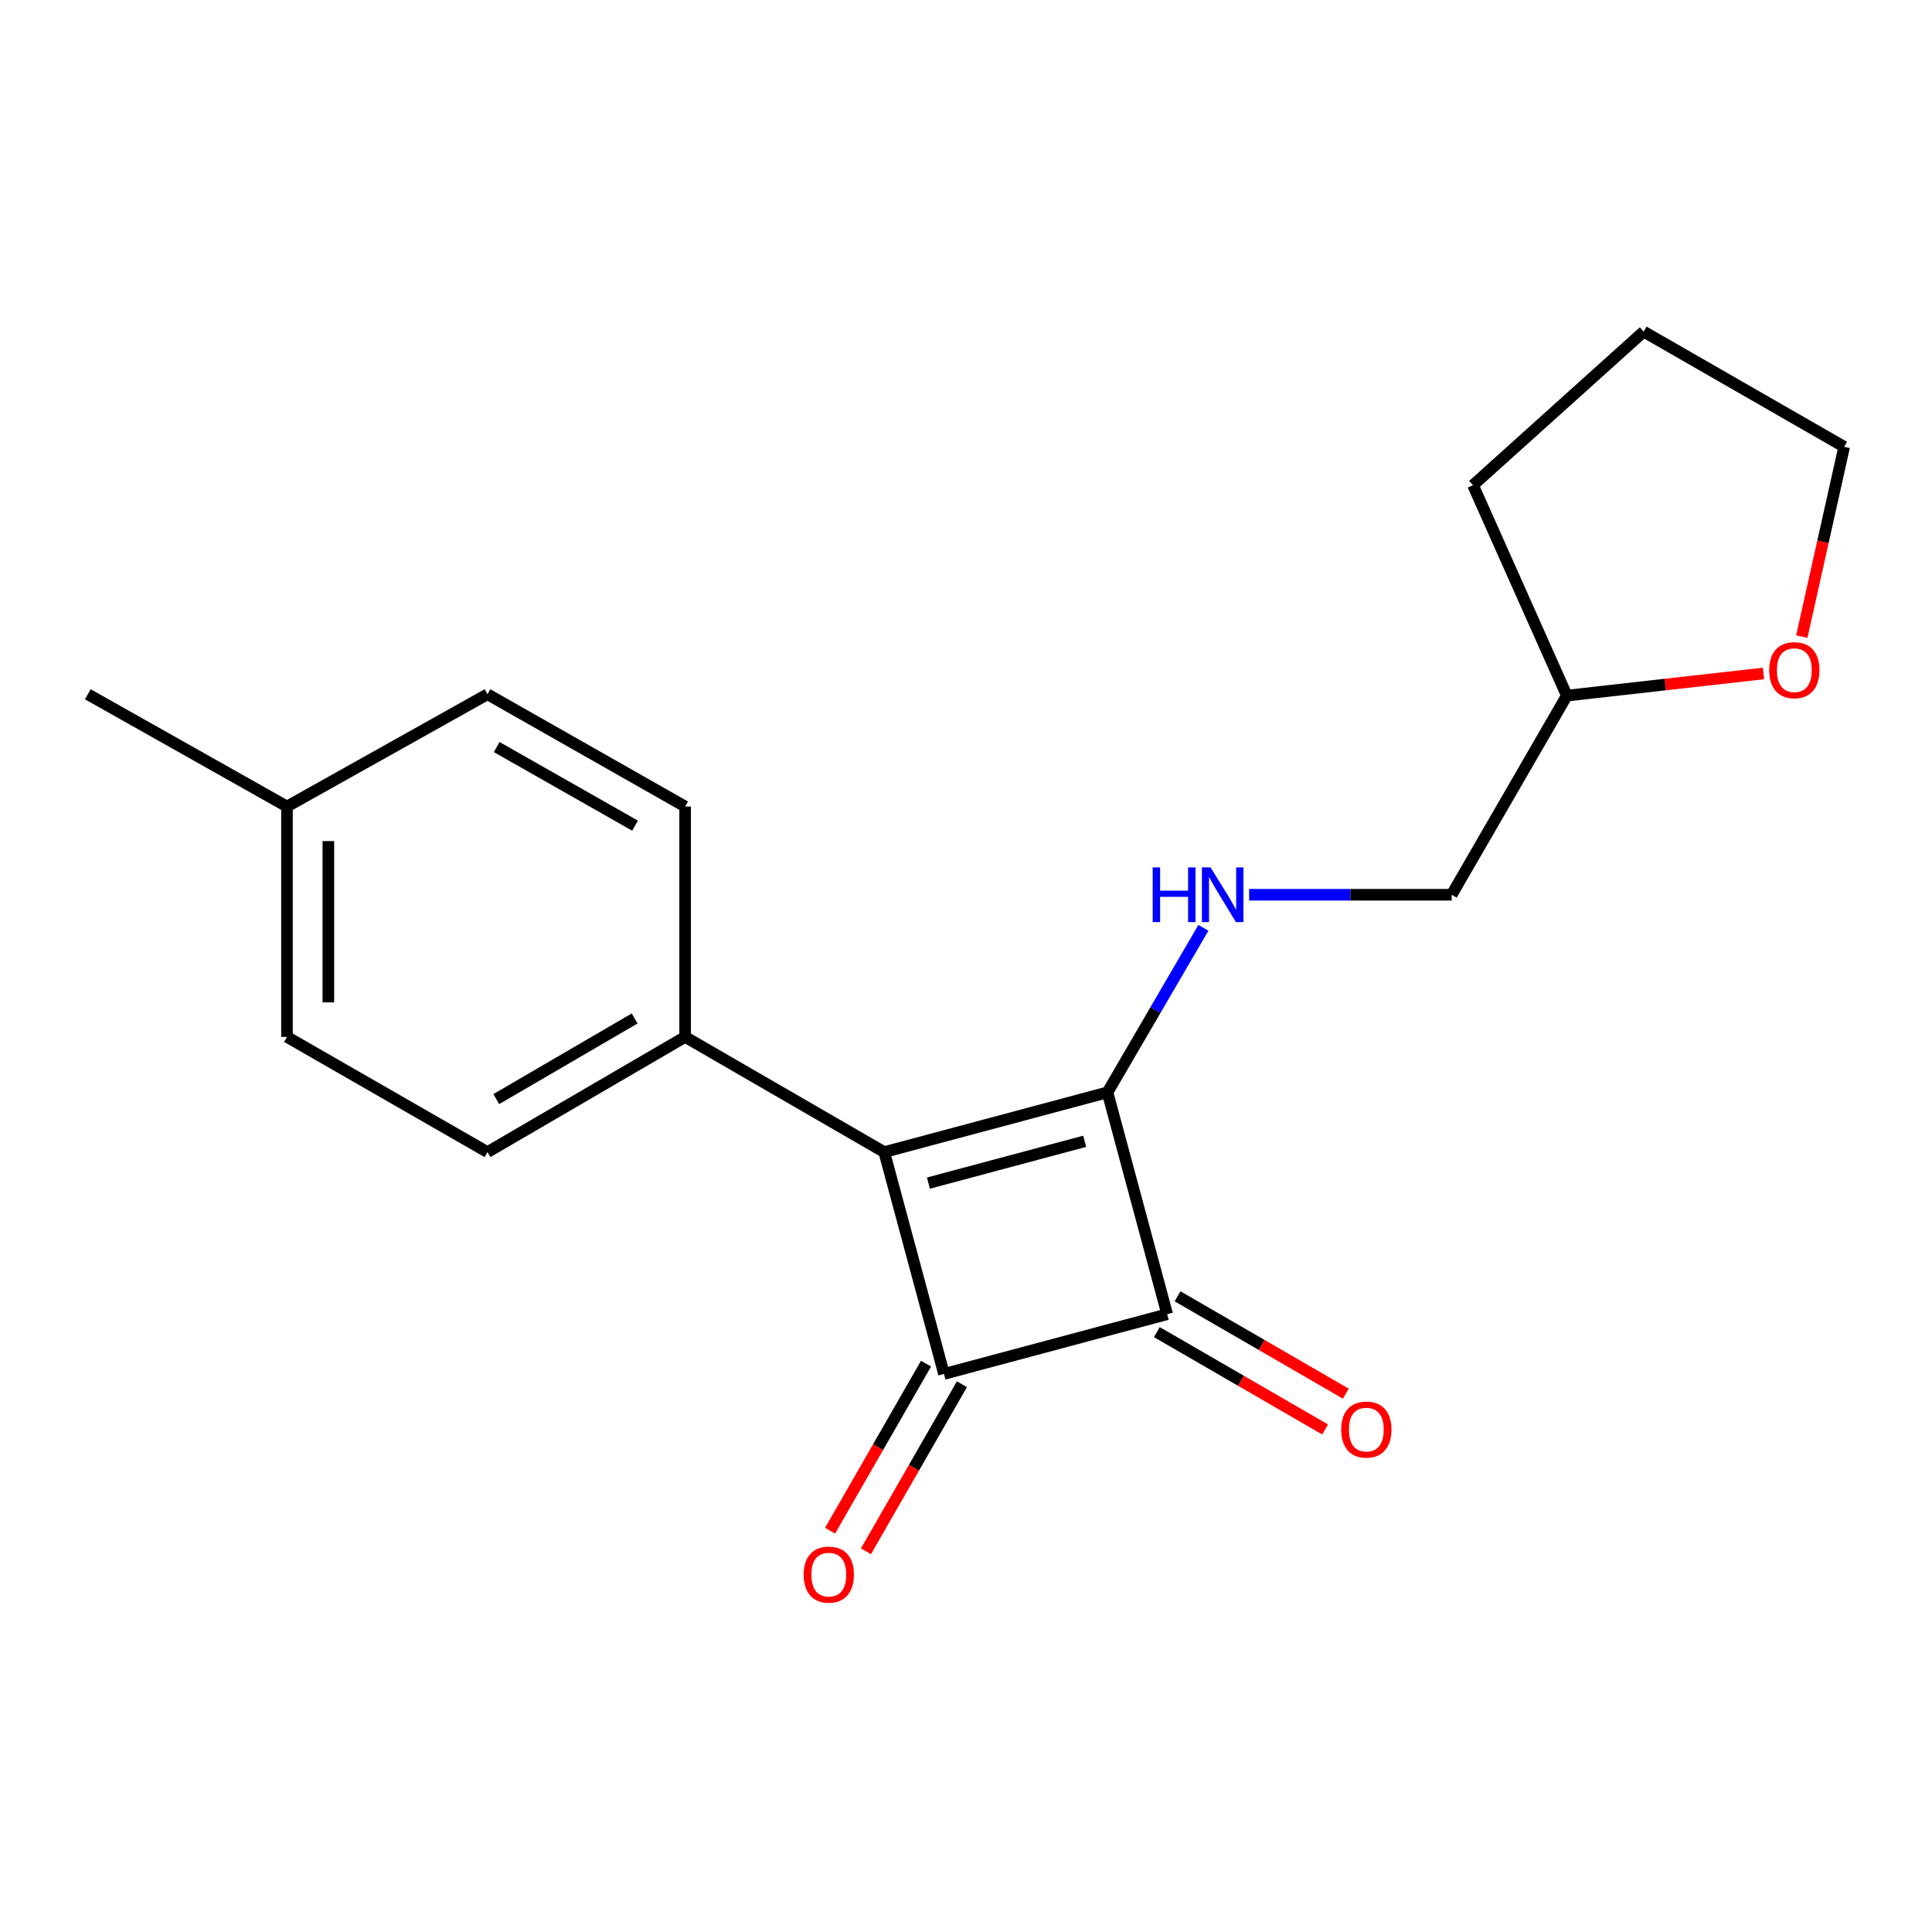 <?xml version='1.0' encoding='iso-8859-1'?>
<svg version='1.1' baseProfile='full'
              xmlns='http://www.w3.org/2000/svg'
                      xmlns:rdkit='http://www.rdkit.org/xml'
                      xmlns:xlink='http://www.w3.org/1999/xlink'
                  xml:space='preserve'
width='1000px' height='1000px' viewBox='0 0 1000 1000'>
<!-- END OF HEADER -->
<rect style='opacity:1.0;fill:#FFFFFF;stroke:none' width='1000' height='1000' x='0' y='0'> </rect>
<path class='bond-0' d='M 573.23,565.402 L 457.687,596.331' style='fill:none;fill-rule:evenodd;stroke:#000000;stroke-width:6px;stroke-linecap:butt;stroke-linejoin:miter;stroke-opacity:1' />
<path class='bond-0' d='M 561.435,590.726 L 480.555,612.376' style='fill:none;fill-rule:evenodd;stroke:#000000;stroke-width:6px;stroke-linecap:butt;stroke-linejoin:miter;stroke-opacity:1' />
<path class='bond-2' d='M 573.23,565.402 L 604.135,680.231' style='fill:none;fill-rule:evenodd;stroke:#000000;stroke-width:6px;stroke-linecap:butt;stroke-linejoin:miter;stroke-opacity:1' />
<path class='bond-3' d='M 573.23,565.402 L 598.051,522.823' style='fill:none;fill-rule:evenodd;stroke:#000000;stroke-width:6px;stroke-linecap:butt;stroke-linejoin:miter;stroke-opacity:1' />
<path class='bond-3' d='M 598.051,522.823 L 622.871,480.243' style='fill:none;fill-rule:evenodd;stroke:#0000FF;stroke-width:6px;stroke-linecap:butt;stroke-linejoin:miter;stroke-opacity:1' />
<path class='bond-4' d='M 457.687,596.331 L 354.623,536.71' style='fill:none;fill-rule:evenodd;stroke:#000000;stroke-width:6px;stroke-linecap:butt;stroke-linejoin:miter;stroke-opacity:1' />
<path class='bond-19' d='M 457.687,596.331 L 488.604,711.148' style='fill:none;fill-rule:evenodd;stroke:#000000;stroke-width:6px;stroke-linecap:butt;stroke-linejoin:miter;stroke-opacity:1' />
<path class='bond-1' d='M 488.604,711.148 L 604.135,680.231' style='fill:none;fill-rule:evenodd;stroke:#000000;stroke-width:6px;stroke-linecap:butt;stroke-linejoin:miter;stroke-opacity:1' />
<path class='bond-5' d='M 479.321,705.815 L 454.482,749.054' style='fill:none;fill-rule:evenodd;stroke:#000000;stroke-width:6px;stroke-linecap:butt;stroke-linejoin:miter;stroke-opacity:1' />
<path class='bond-5' d='M 454.482,749.054 L 429.644,792.293' style='fill:none;fill-rule:evenodd;stroke:#FF0000;stroke-width:6px;stroke-linecap:butt;stroke-linejoin:miter;stroke-opacity:1' />
<path class='bond-5' d='M 497.887,716.481 L 473.049,759.72' style='fill:none;fill-rule:evenodd;stroke:#000000;stroke-width:6px;stroke-linecap:butt;stroke-linejoin:miter;stroke-opacity:1' />
<path class='bond-5' d='M 473.049,759.72 L 448.211,802.958' style='fill:none;fill-rule:evenodd;stroke:#FF0000;stroke-width:6px;stroke-linecap:butt;stroke-linejoin:miter;stroke-opacity:1' />
<path class='bond-6' d='M 598.773,689.498 L 642.323,714.693' style='fill:none;fill-rule:evenodd;stroke:#000000;stroke-width:6px;stroke-linecap:butt;stroke-linejoin:miter;stroke-opacity:1' />
<path class='bond-6' d='M 642.323,714.693 L 685.872,739.888' style='fill:none;fill-rule:evenodd;stroke:#FF0000;stroke-width:6px;stroke-linecap:butt;stroke-linejoin:miter;stroke-opacity:1' />
<path class='bond-6' d='M 609.496,670.964 L 653.045,696.159' style='fill:none;fill-rule:evenodd;stroke:#000000;stroke-width:6px;stroke-linecap:butt;stroke-linejoin:miter;stroke-opacity:1' />
<path class='bond-6' d='M 653.045,696.159 L 696.595,721.354' style='fill:none;fill-rule:evenodd;stroke:#FF0000;stroke-width:6px;stroke-linecap:butt;stroke-linejoin:miter;stroke-opacity:1' />
<path class='bond-10' d='M 646.554,463.123 L 698.967,463.123' style='fill:none;fill-rule:evenodd;stroke:#0000FF;stroke-width:6px;stroke-linecap:butt;stroke-linejoin:miter;stroke-opacity:1' />
<path class='bond-10' d='M 698.967,463.123 L 751.379,463.123' style='fill:none;fill-rule:evenodd;stroke:#000000;stroke-width:6px;stroke-linecap:butt;stroke-linejoin:miter;stroke-opacity:1' />
<path class='bond-8' d='M 354.623,536.71 L 252.32,596.331' style='fill:none;fill-rule:evenodd;stroke:#000000;stroke-width:6px;stroke-linecap:butt;stroke-linejoin:miter;stroke-opacity:1' />
<path class='bond-8' d='M 328.496,527.153 L 256.884,568.888' style='fill:none;fill-rule:evenodd;stroke:#000000;stroke-width:6px;stroke-linecap:butt;stroke-linejoin:miter;stroke-opacity:1' />
<path class='bond-9' d='M 354.623,536.71 L 354.623,417.456' style='fill:none;fill-rule:evenodd;stroke:#000000;stroke-width:6px;stroke-linecap:butt;stroke-linejoin:miter;stroke-opacity:1' />
<path class='bond-7' d='M 912.781,348.592 L 861.885,354.32' style='fill:none;fill-rule:evenodd;stroke:#FF0000;stroke-width:6px;stroke-linecap:butt;stroke-linejoin:miter;stroke-opacity:1' />
<path class='bond-7' d='M 861.885,354.32 L 810.989,360.048' style='fill:none;fill-rule:evenodd;stroke:#000000;stroke-width:6px;stroke-linecap:butt;stroke-linejoin:miter;stroke-opacity:1' />
<path class='bond-15' d='M 932.603,329.516 L 943.574,280.391' style='fill:none;fill-rule:evenodd;stroke:#FF0000;stroke-width:6px;stroke-linecap:butt;stroke-linejoin:miter;stroke-opacity:1' />
<path class='bond-15' d='M 943.574,280.391 L 954.545,231.265' style='fill:none;fill-rule:evenodd;stroke:#000000;stroke-width:6px;stroke-linecap:butt;stroke-linejoin:miter;stroke-opacity:1' />
<path class='bond-13' d='M 252.32,596.331 L 148.542,536.71' style='fill:none;fill-rule:evenodd;stroke:#000000;stroke-width:6px;stroke-linecap:butt;stroke-linejoin:miter;stroke-opacity:1' />
<path class='bond-12' d='M 354.623,417.456 L 252.32,359.346' style='fill:none;fill-rule:evenodd;stroke:#000000;stroke-width:6px;stroke-linecap:butt;stroke-linejoin:miter;stroke-opacity:1' />
<path class='bond-12' d='M 328.702,427.358 L 257.09,386.68' style='fill:none;fill-rule:evenodd;stroke:#000000;stroke-width:6px;stroke-linecap:butt;stroke-linejoin:miter;stroke-opacity:1' />
<path class='bond-11' d='M 751.379,463.123 L 810.989,360.048' style='fill:none;fill-rule:evenodd;stroke:#000000;stroke-width:6px;stroke-linecap:butt;stroke-linejoin:miter;stroke-opacity:1' />
<path class='bond-17' d='M 810.989,360.048 L 762.43,251.143' style='fill:none;fill-rule:evenodd;stroke:#000000;stroke-width:6px;stroke-linecap:butt;stroke-linejoin:miter;stroke-opacity:1' />
<path class='bond-14' d='M 252.32,359.346 L 148.542,417.456' style='fill:none;fill-rule:evenodd;stroke:#000000;stroke-width:6px;stroke-linecap:butt;stroke-linejoin:miter;stroke-opacity:1' />
<path class='bond-21' d='M 148.542,536.71 L 148.542,417.456' style='fill:none;fill-rule:evenodd;stroke:#000000;stroke-width:6px;stroke-linecap:butt;stroke-linejoin:miter;stroke-opacity:1' />
<path class='bond-21' d='M 169.955,518.822 L 169.955,435.344' style='fill:none;fill-rule:evenodd;stroke:#000000;stroke-width:6px;stroke-linecap:butt;stroke-linejoin:miter;stroke-opacity:1' />
<path class='bond-16' d='M 148.542,417.456 L 45.455,359.346' style='fill:none;fill-rule:evenodd;stroke:#000000;stroke-width:6px;stroke-linecap:butt;stroke-linejoin:miter;stroke-opacity:1' />
<path class='bond-20' d='M 954.545,231.265 L 850.756,171.644' style='fill:none;fill-rule:evenodd;stroke:#000000;stroke-width:6px;stroke-linecap:butt;stroke-linejoin:miter;stroke-opacity:1' />
<path class='bond-18' d='M 762.43,251.143 L 850.756,171.644' style='fill:none;fill-rule:evenodd;stroke:#000000;stroke-width:6px;stroke-linecap:butt;stroke-linejoin:miter;stroke-opacity:1' />
<path  class='atom-4' d='M 596.631 448.963
L 600.471 448.963
L 600.471 461.003
L 614.951 461.003
L 614.951 448.963
L 618.791 448.963
L 618.791 477.283
L 614.951 477.283
L 614.951 464.203
L 600.471 464.203
L 600.471 477.283
L 596.631 477.283
L 596.631 448.963
' fill='#0000FF'/>
<path  class='atom-4' d='M 626.591 448.963
L 635.871 463.963
Q 636.791 465.443, 638.271 468.123
Q 639.751 470.803, 639.831 470.963
L 639.831 448.963
L 643.591 448.963
L 643.591 477.283
L 639.711 477.283
L 629.751 460.883
Q 628.591 458.963, 627.351 456.763
Q 626.151 454.563, 625.791 453.883
L 625.791 477.283
L 622.111 477.283
L 622.111 448.963
L 626.591 448.963
' fill='#0000FF'/>
<path  class='atom-6' d='M 415.983 815.018
Q 415.983 808.218, 419.343 804.418
Q 422.703 800.618, 428.983 800.618
Q 435.263 800.618, 438.623 804.418
Q 441.983 808.218, 441.983 815.018
Q 441.983 821.898, 438.583 825.818
Q 435.183 829.698, 428.983 829.698
Q 422.743 829.698, 419.343 825.818
Q 415.983 821.938, 415.983 815.018
M 428.983 826.498
Q 433.303 826.498, 435.623 823.618
Q 437.983 820.698, 437.983 815.018
Q 437.983 809.458, 435.623 806.658
Q 433.303 803.818, 428.983 803.818
Q 424.663 803.818, 422.303 806.618
Q 419.983 809.418, 419.983 815.018
Q 419.983 820.738, 422.303 823.618
Q 424.663 826.498, 428.983 826.498
' fill='#FF0000'/>
<path  class='atom-7' d='M 694.211 739.944
Q 694.211 733.144, 697.571 729.344
Q 700.931 725.544, 707.211 725.544
Q 713.491 725.544, 716.851 729.344
Q 720.211 733.144, 720.211 739.944
Q 720.211 746.824, 716.811 750.744
Q 713.411 754.624, 707.211 754.624
Q 700.971 754.624, 697.571 750.744
Q 694.211 746.864, 694.211 739.944
M 707.211 751.424
Q 711.531 751.424, 713.851 748.544
Q 716.211 745.624, 716.211 739.944
Q 716.211 734.384, 713.851 731.584
Q 711.531 728.744, 707.211 728.744
Q 702.891 728.744, 700.531 731.544
Q 698.211 734.344, 698.211 739.944
Q 698.211 745.664, 700.531 748.544
Q 702.891 751.424, 707.211 751.424
' fill='#FF0000'/>
<path  class='atom-8' d='M 915.744 346.876
Q 915.744 340.076, 919.104 336.276
Q 922.464 332.476, 928.744 332.476
Q 935.024 332.476, 938.384 336.276
Q 941.744 340.076, 941.744 346.876
Q 941.744 353.756, 938.344 357.676
Q 934.944 361.556, 928.744 361.556
Q 922.504 361.556, 919.104 357.676
Q 915.744 353.796, 915.744 346.876
M 928.744 358.356
Q 933.064 358.356, 935.384 355.476
Q 937.744 352.556, 937.744 346.876
Q 937.744 341.316, 935.384 338.516
Q 933.064 335.676, 928.744 335.676
Q 924.424 335.676, 922.064 338.476
Q 919.744 341.276, 919.744 346.876
Q 919.744 352.596, 922.064 355.476
Q 924.424 358.356, 928.744 358.356
' fill='#FF0000'/>
</svg>
